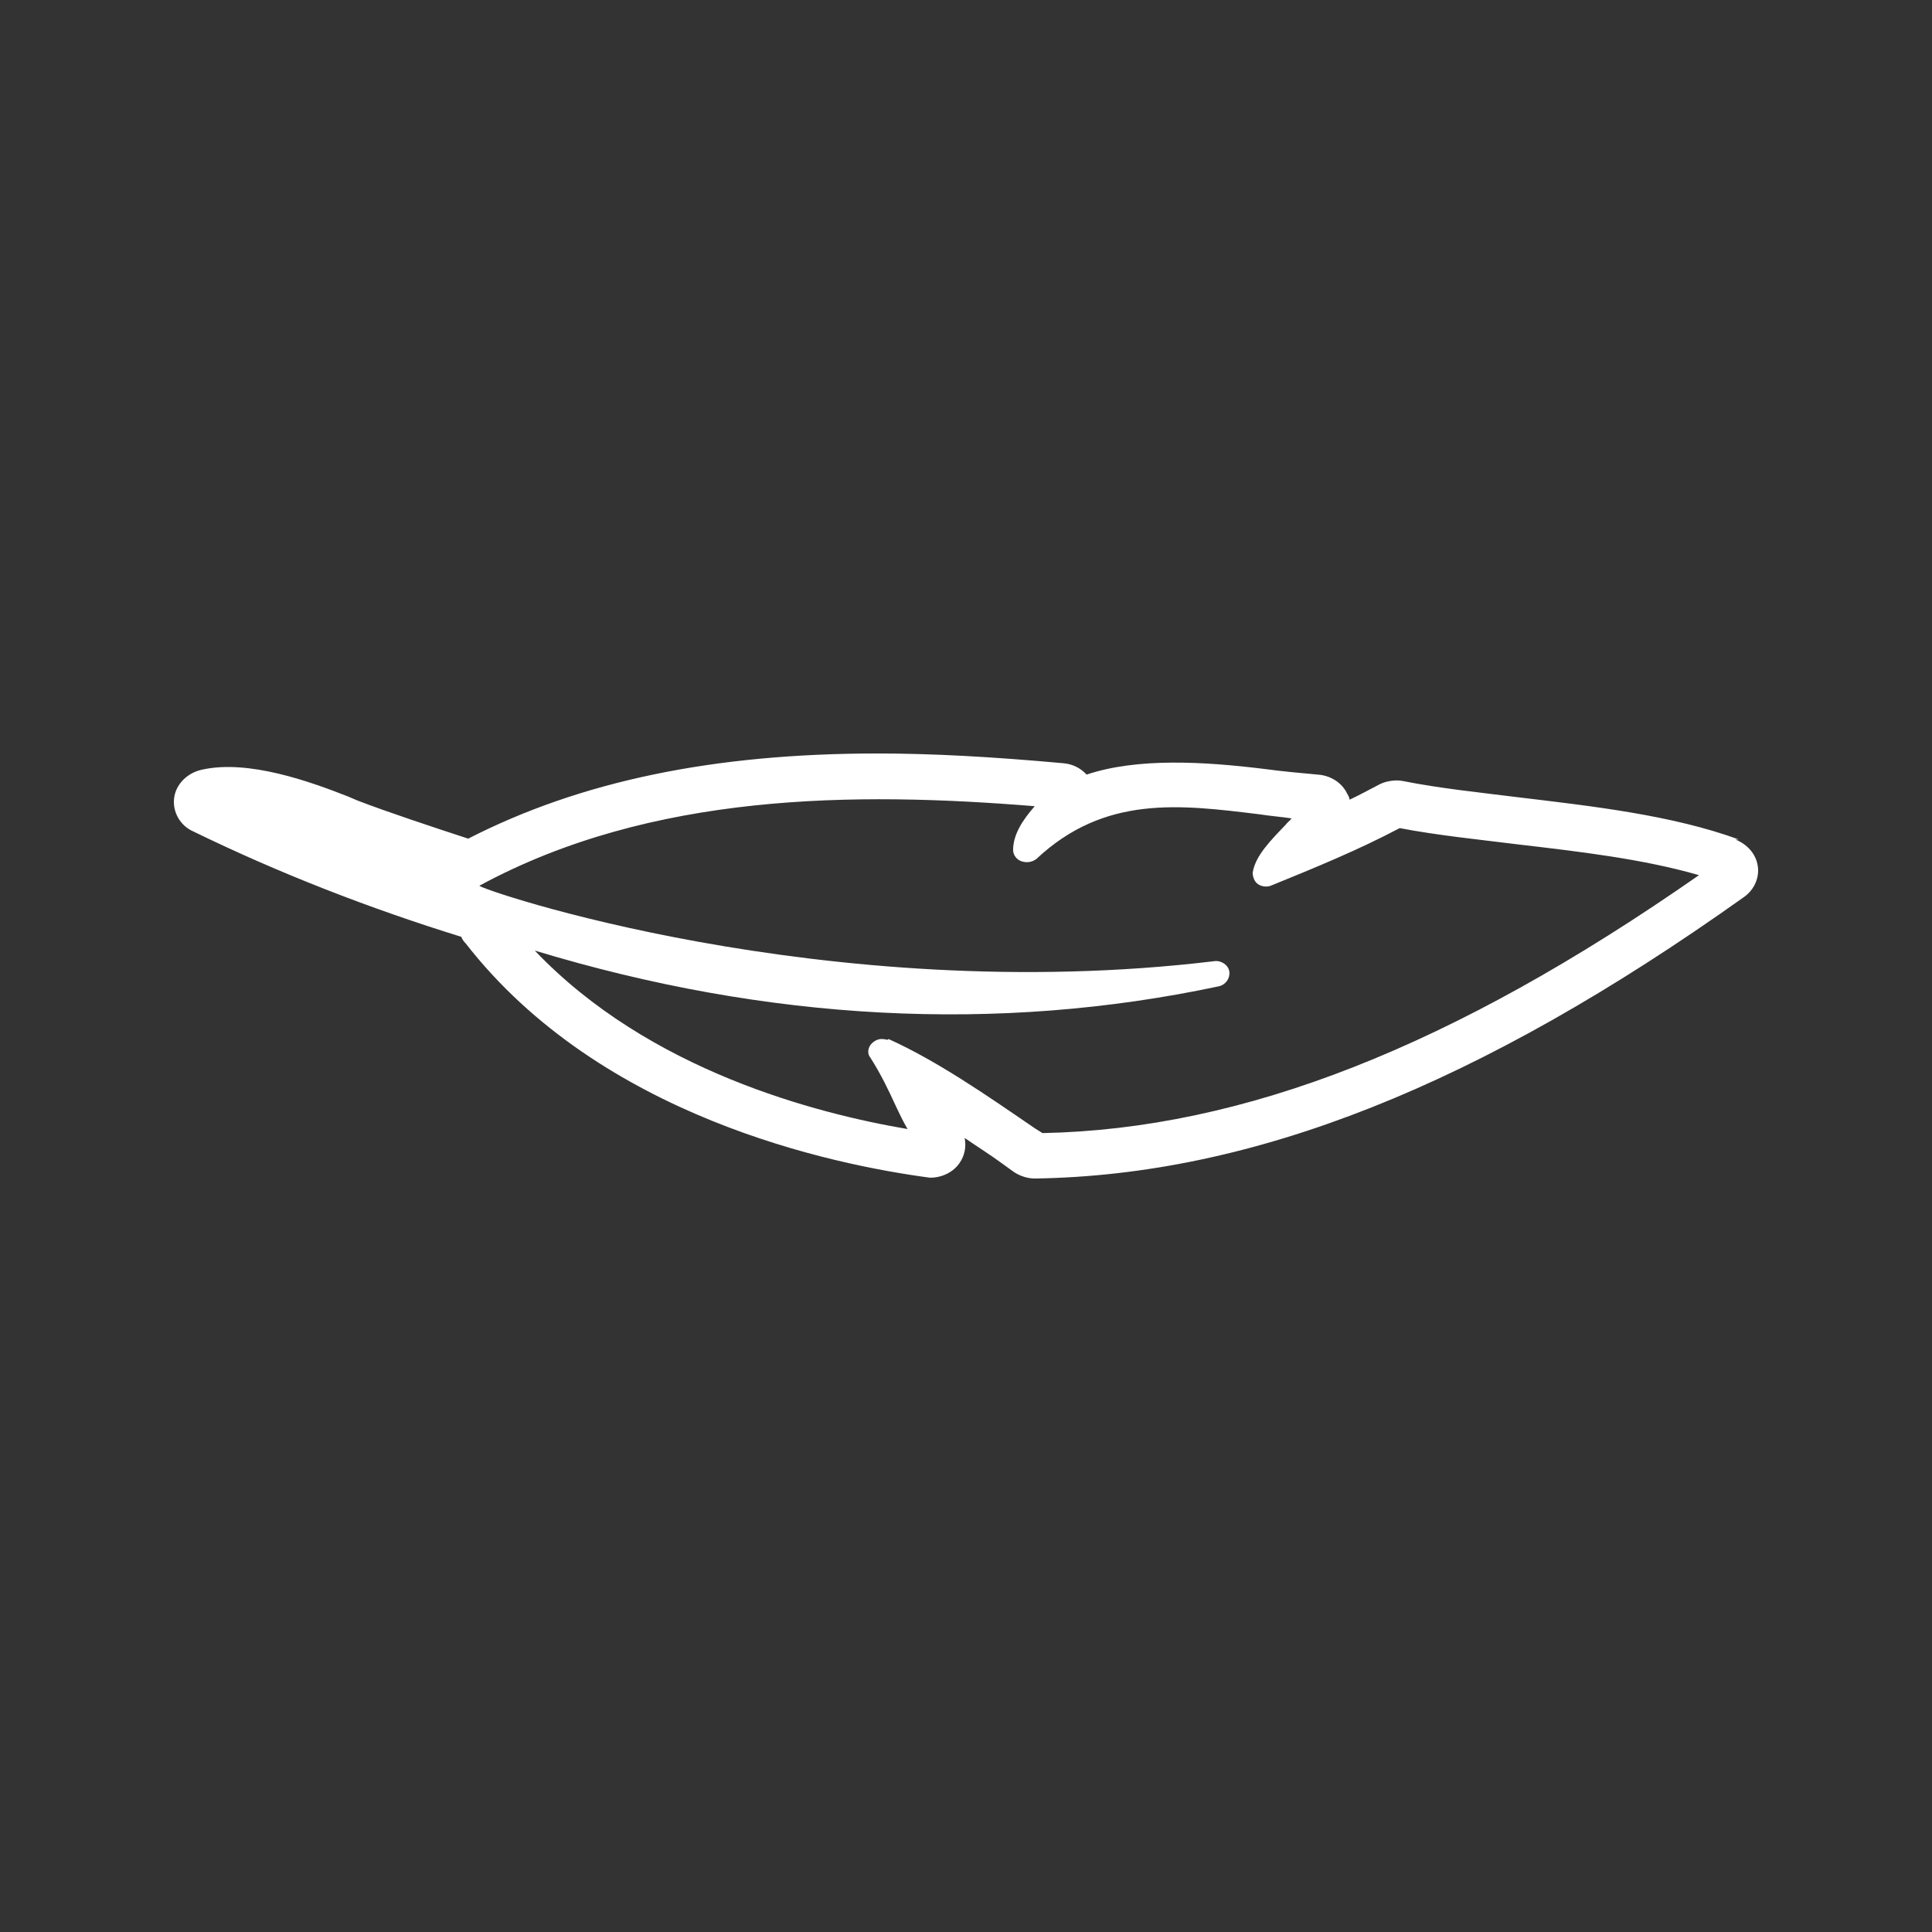 <svg width="100" height="100" viewBox="0 0 100 100" fill="none" xmlns="http://www.w3.org/2000/svg">
<rect x="0" y="0" width="100" height="100" fill="#333333" stroke="none"/>
<path d="M45.946 53.821C45.946 53.821 45.767 53.779 45.633 53.779C45.454 53.779 45.275 53.863 45.14 53.989C44.916 54.199 44.872 54.534 45.051 54.744C45.588 55.584 45.991 56.424 46.394 57.305C46.573 57.683 46.752 58.061 46.976 58.439C42.275 57.641 33.59 55.416 27.681 49.202C39.723 52.855 51.632 53.485 63.092 51.05C63.451 50.966 63.674 50.63 63.63 50.294C63.585 49.958 63.227 49.706 62.869 49.748C42.678 52.183 24.637 45.969 24.816 45.843C33.724 41.015 44.245 40.973 53.557 41.729C52.93 42.443 52.438 43.199 52.438 43.996C52.438 44.248 52.617 44.5 52.885 44.584C53.154 44.668 53.422 44.626 53.646 44.458C57.183 41.141 61.078 41.645 65.197 42.149C65.734 42.233 66.271 42.275 66.853 42.359C66.763 42.485 66.629 42.569 66.54 42.695C65.778 43.492 64.973 44.29 64.838 45.172C64.838 45.382 64.928 45.634 65.107 45.76C65.286 45.886 65.555 45.928 65.779 45.843C68.151 44.878 70.3 43.996 72.449 42.863C74.419 43.24 76.523 43.45 78.537 43.702C81.761 44.08 85.029 44.458 87.939 45.298C75.18 54.199 64.346 58.439 53.96 58.649L53.557 58.397C51.05 56.676 48.498 54.912 45.991 53.779M89.998 43.45C86.551 42.191 82.432 41.729 78.582 41.267C76.568 41.015 74.508 40.805 72.628 40.428C72.225 40.343 71.688 40.428 71.33 40.637C70.837 40.889 70.39 41.141 69.852 41.393C69.852 41.267 69.763 41.141 69.718 41.057C69.45 40.511 68.868 40.134 68.196 40.092C67.256 40.008 66.361 39.924 65.42 39.798C62.331 39.42 58.884 39.21 56.243 40.092C55.929 39.756 55.527 39.546 55.034 39.504C51.318 39.168 48.274 39 45.409 39C36.948 39 30.053 40.428 24.234 43.408C22.443 42.821 20.025 42.023 18.503 41.435L18.011 41.225C16.086 40.469 12.863 39.294 10.445 39.84C9.684 40.008 9.102 40.595 9.012 41.309C8.923 42.023 9.326 42.737 9.997 43.031C14.474 45.214 19.13 47.019 23.875 48.489C23.92 48.614 24.01 48.74 24.099 48.824C31.083 57.809 43.081 60.286 48.14 60.958C48.767 60.958 49.349 60.664 49.662 60.202C49.931 59.824 50.02 59.363 49.931 58.901C50.602 59.363 51.274 59.782 51.9 60.244L52.482 60.664C52.796 60.874 53.199 61 53.557 61C64.838 60.832 76.523 56.214 90.267 46.431C90.804 46.053 91.073 45.424 90.983 44.836C90.894 44.206 90.446 43.702 89.819 43.45" fill="white"/>
</svg>

